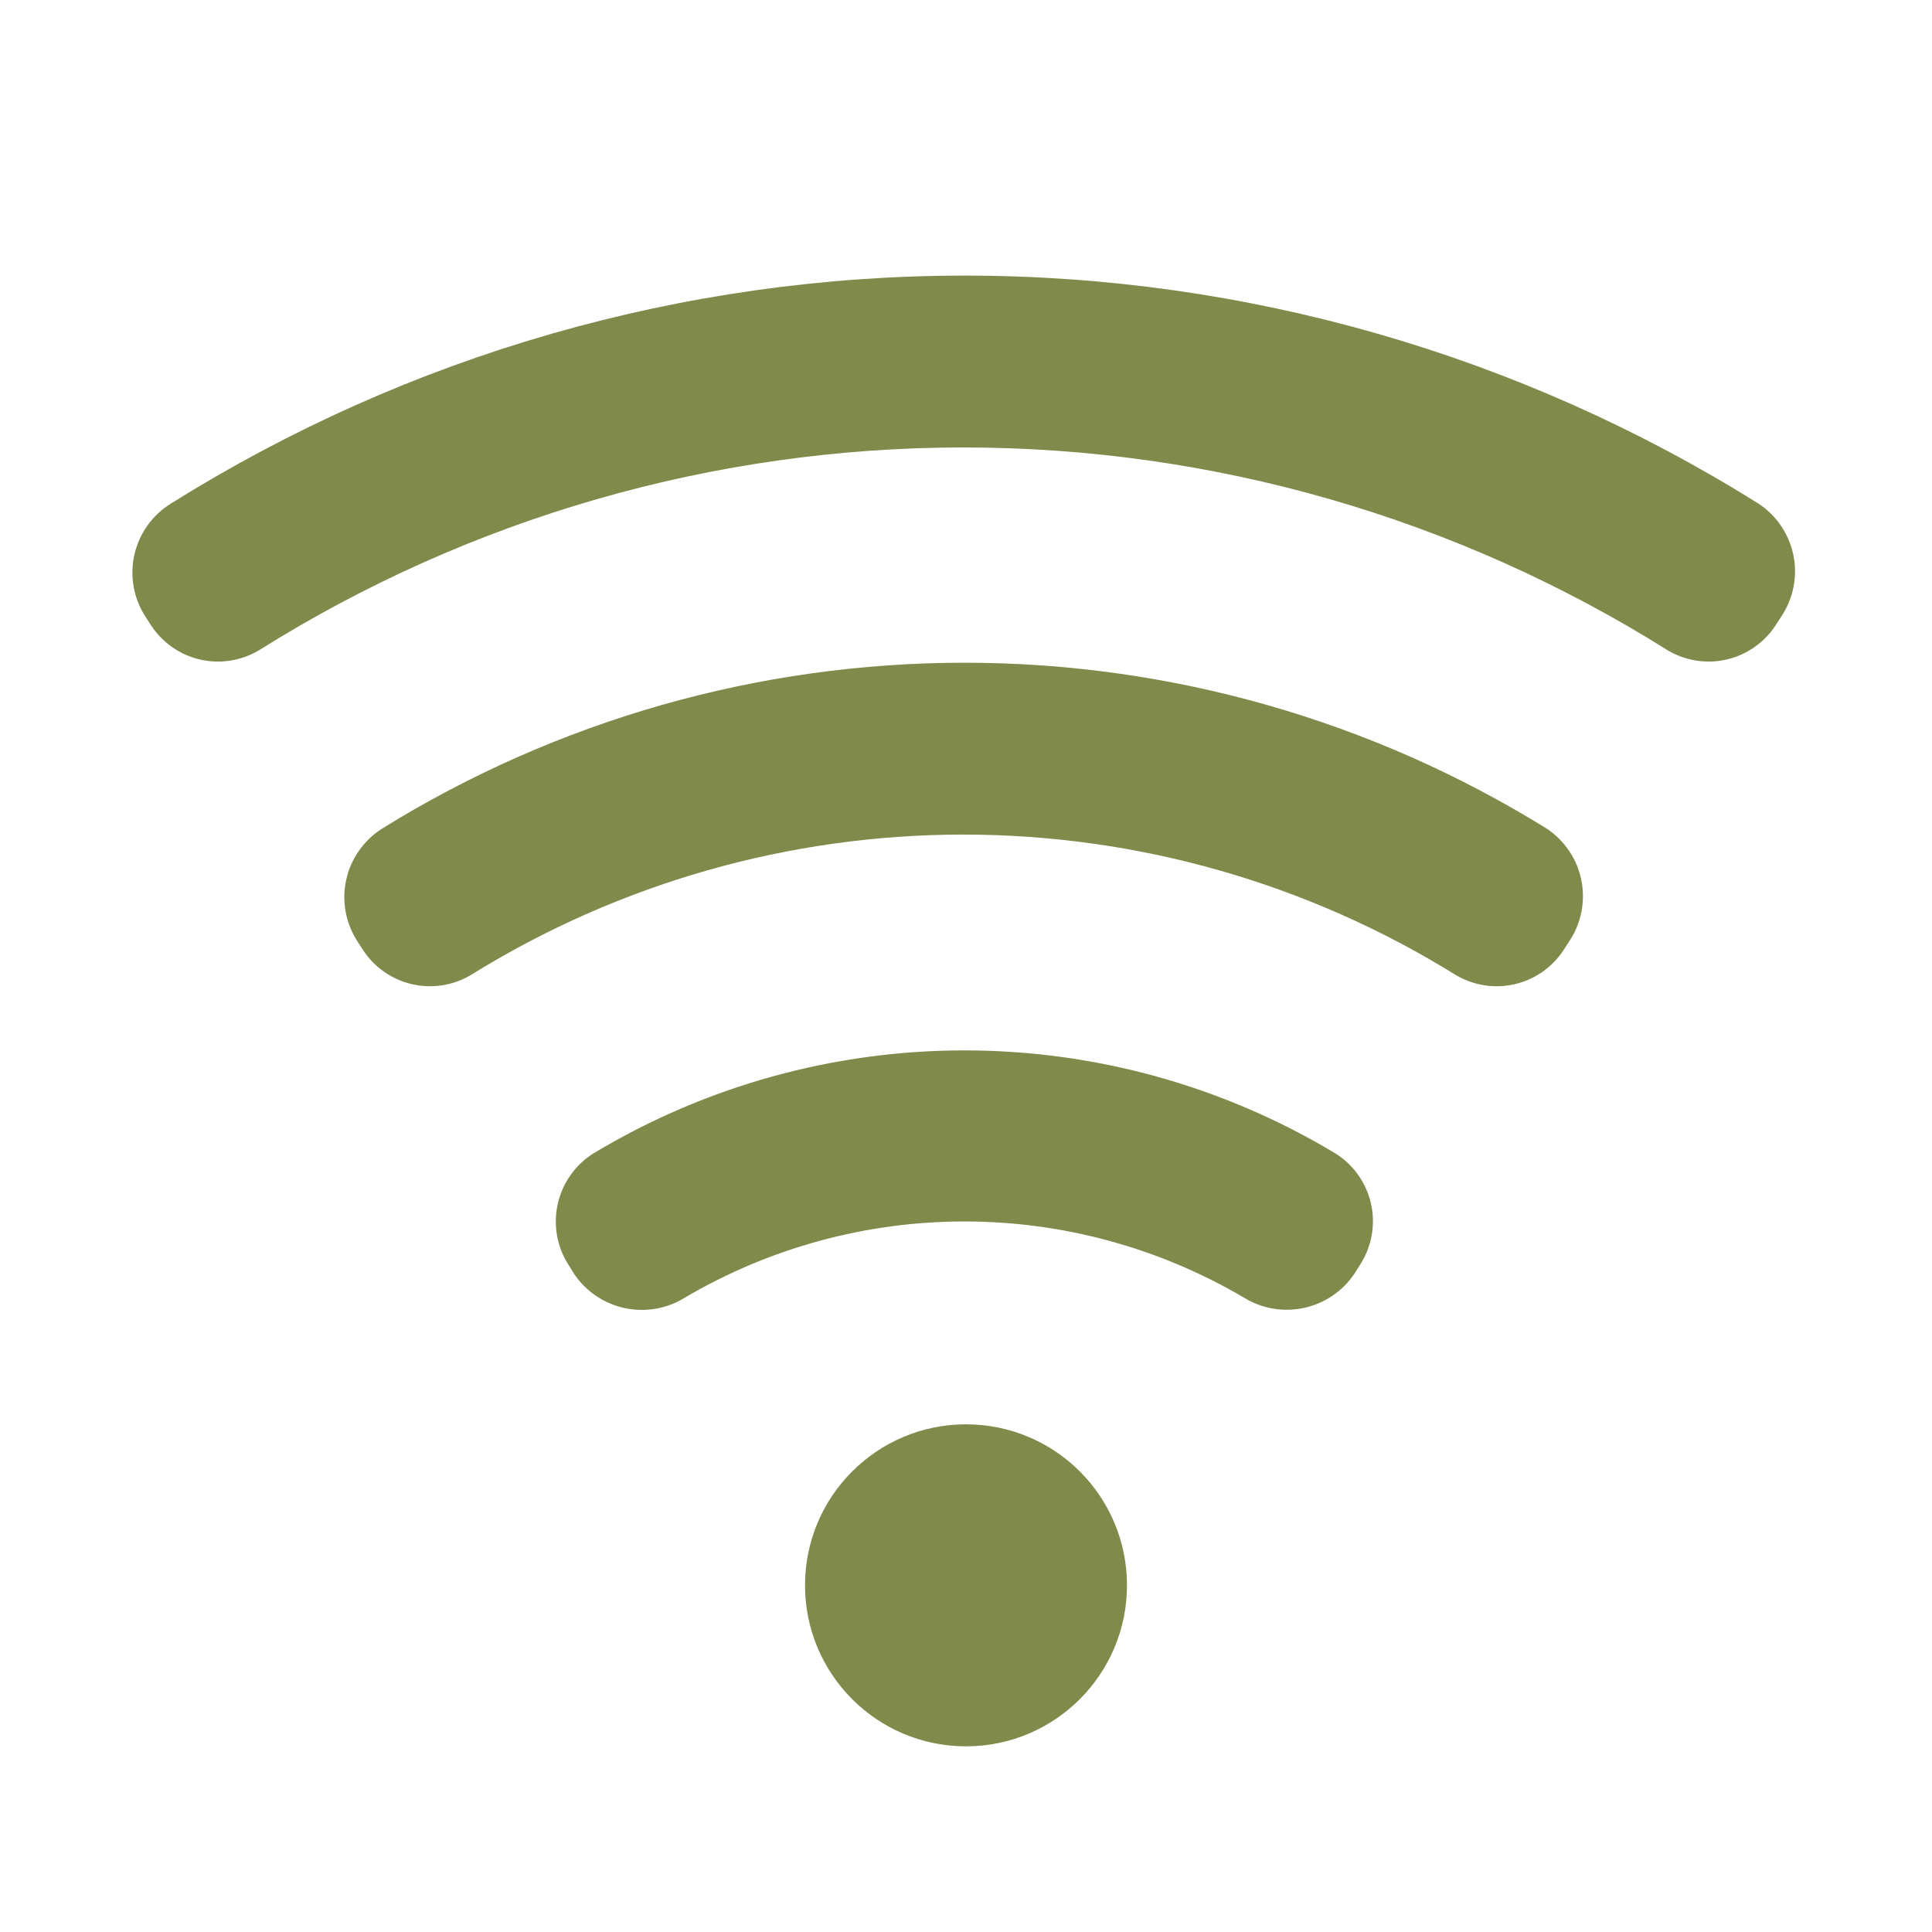 <svg width="40" height="40" viewBox="0 0 40 40" fill="none" xmlns="http://www.w3.org/2000/svg">
<g clip-path="url(#clip0_1_37)">
<path d="M20 36.156C21.841 36.156 23.333 34.663 23.333 32.822C23.333 30.981 21.841 29.489 20 29.489C18.159 29.489 16.667 30.981 16.667 32.822C16.667 34.663 18.159 36.156 20 36.156Z" fill="#808A4B"/>
<path d="M36.4 10.422C31.475 7.34 25.782 5.706 19.972 5.706C14.162 5.706 8.469 7.34 3.544 10.422C3.353 10.539 3.187 10.693 3.056 10.875C2.926 11.057 2.833 11.263 2.783 11.482C2.733 11.7 2.728 11.927 2.767 12.147C2.806 12.368 2.889 12.579 3.011 12.767L3.133 12.956C3.368 13.309 3.729 13.56 4.142 13.655C4.556 13.75 4.99 13.682 5.356 13.467C9.726 10.721 14.783 9.264 19.944 9.264C25.106 9.264 30.163 10.721 34.533 13.467C34.899 13.682 35.333 13.75 35.746 13.655C36.16 13.56 36.521 13.309 36.756 12.956L36.878 12.767C37.002 12.582 37.089 12.374 37.132 12.156C37.175 11.937 37.175 11.713 37.13 11.494C37.086 11.276 36.998 11.069 36.873 10.885C36.748 10.701 36.587 10.543 36.4 10.422Z" fill="#808A4B"/>
<path d="M32.022 17.155C28.402 14.911 24.227 13.721 19.967 13.721C15.707 13.721 11.531 14.911 7.911 17.155C7.723 17.274 7.561 17.429 7.433 17.611C7.305 17.793 7.215 17.998 7.168 18.215C7.12 18.432 7.116 18.657 7.156 18.875C7.196 19.094 7.279 19.303 7.4 19.489L7.522 19.678C7.757 20.032 8.118 20.282 8.531 20.377C8.945 20.472 9.379 20.405 9.744 20.189C12.807 18.287 16.34 17.279 19.944 17.279C23.549 17.279 27.082 18.287 30.144 20.189C30.51 20.405 30.944 20.472 31.358 20.377C31.771 20.282 32.132 20.032 32.367 19.678L32.489 19.489C32.612 19.305 32.698 19.099 32.741 18.882C32.784 18.665 32.784 18.442 32.741 18.225C32.697 18.008 32.612 17.802 32.488 17.619C32.365 17.435 32.207 17.278 32.022 17.155Z" fill="#808A4B"/>
<path d="M27.644 23.878C25.326 22.484 22.672 21.747 19.967 21.747C17.262 21.747 14.607 22.484 12.289 23.878C12.101 23.995 11.939 24.149 11.812 24.33C11.684 24.511 11.594 24.715 11.546 24.932C11.499 25.148 11.495 25.371 11.534 25.589C11.574 25.807 11.657 26.015 11.778 26.2L11.889 26.378C12.133 26.739 12.508 26.992 12.935 27.083C13.362 27.174 13.807 27.097 14.178 26.867C15.932 25.834 17.931 25.289 19.967 25.289C22.003 25.289 24.001 25.834 25.756 26.867C26.128 27.096 26.574 27.171 27.001 27.078C27.428 26.985 27.802 26.73 28.044 26.367L28.156 26.189C28.276 26.004 28.359 25.797 28.398 25.581C28.438 25.364 28.434 25.141 28.386 24.926C28.338 24.71 28.248 24.507 28.121 24.327C27.994 24.147 27.832 23.994 27.644 23.878Z" fill="#808A4B"/>
</g>
<defs>
<clipPath id="clip0_1_37">
<rect width="40" height="40" fill="white"/>
</clipPath>
</defs>
</svg>
